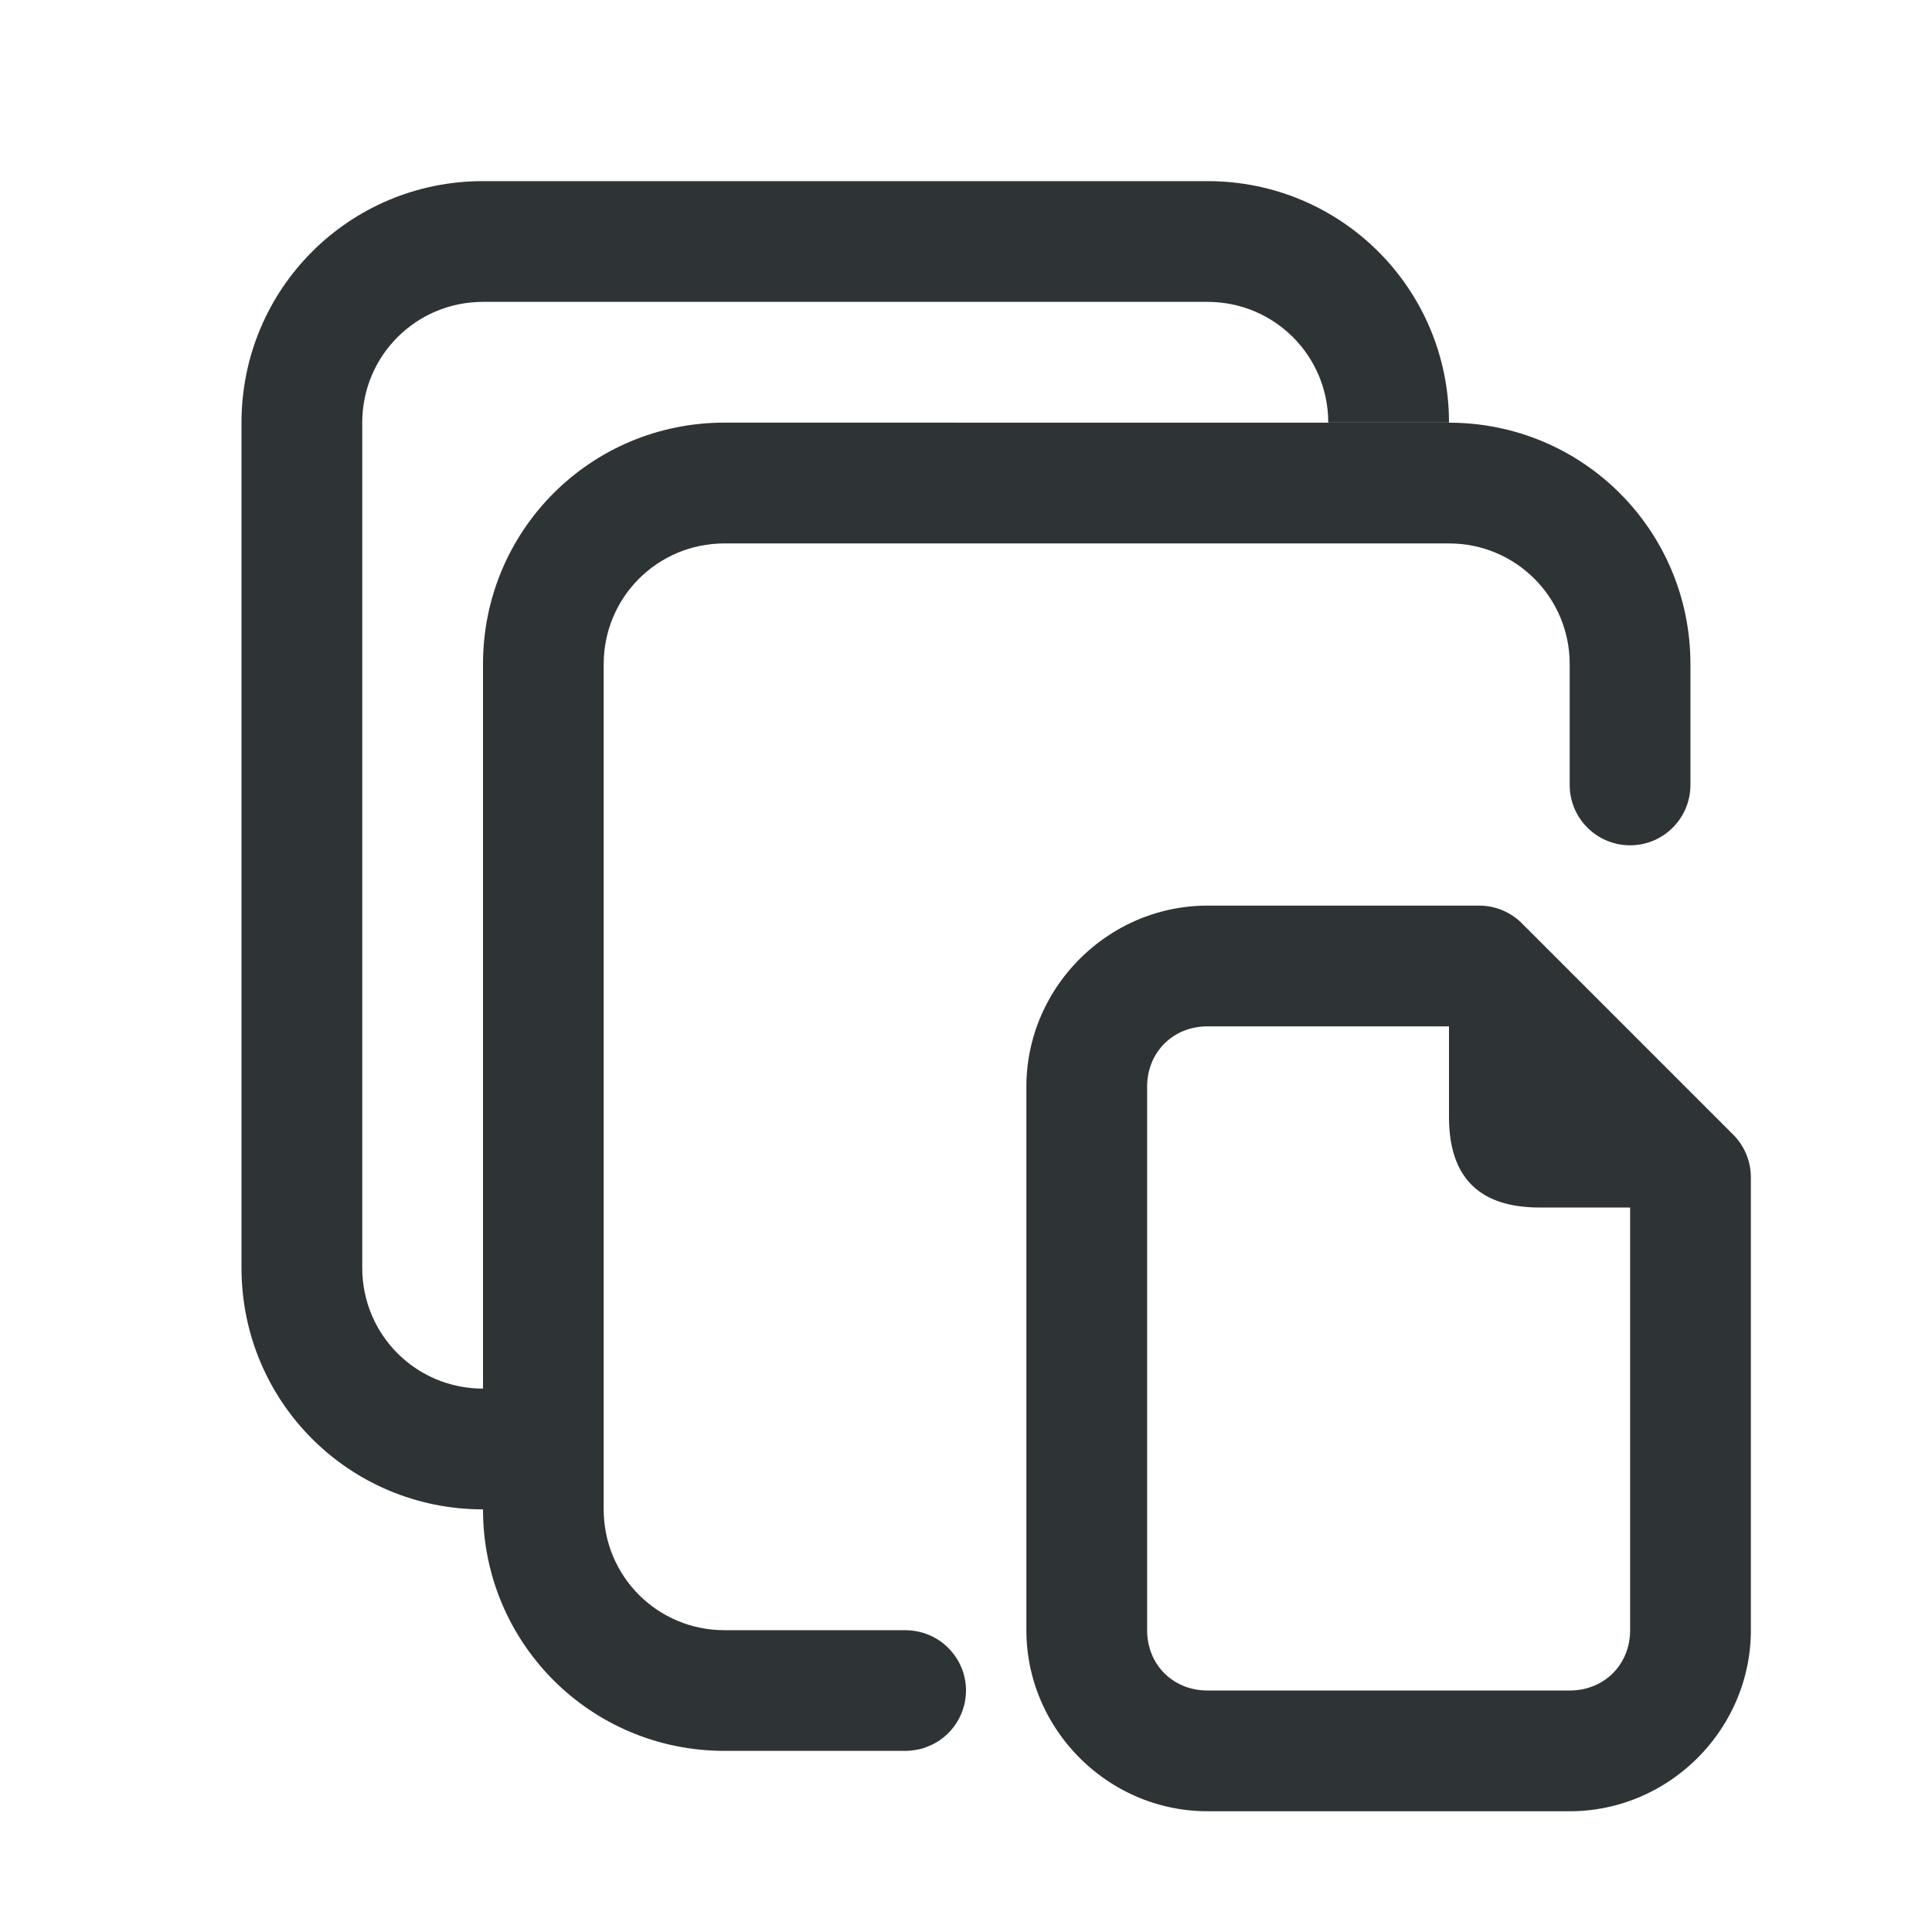 <svg height="32" viewBox="0 0 32 32" width="32" xmlns="http://www.w3.org/2000/svg"><g fill="#2e3436"><path d="m12 7c-2.216 0-4 1.784-4 4v14c0 2.216 1.784 4 4 4h3c.053-0.0.106-.005.158-.014.044-.007.089-.016.131-.029.021-.006.042-.016.062-.023.034-.013.067-.027.1-.043.044-.022.087-.048.127-.076.001-.001.001-.001.002-.002.263-.187.419-.49.42-.812-0-.495-.364-.916-.854-.988-.004-.001-.008-.001-.012-.002-.045-.006-.09-.01-.135-.01h-3c-1.108 0-2-.892-2-2v-14c0-1.108.892-2 2-2h12c1.108 0 2 .892 2 2v2c0 .552.448 1 1 1s1-.448 1-1v-2c0-2.216-1.784-4-4-4z"/><path d="m8 3c-2.216 0-4 1.784-4 4v14c0 2.216 1.784 4 4 4v-2c-1.108 0-2-.892-2-2v-14c0-1.108.892-2 2-2h12c1.108 0 2 .892 2 2h2c0-2.216-1.784-4-4-4z"/><path d="m20 15c-1.645 0-3 1.355-3 3v9c0 1.645 1.355 3 3 3h6c1.645 0 3-1.355 3-3v-7.5a1 1 0 0 0 -.293-.707l-3.5-3.5a1 1 0 0 0 -.707-.293zm0 2h4v1.5c0 1 .5 1.5 1.5 1.5h1.5v7c0 .571-.429 1-1 1h-6c-.571 0-1-.429-1-1v-9c0-.571.429-1 1-1z"/></g></svg>